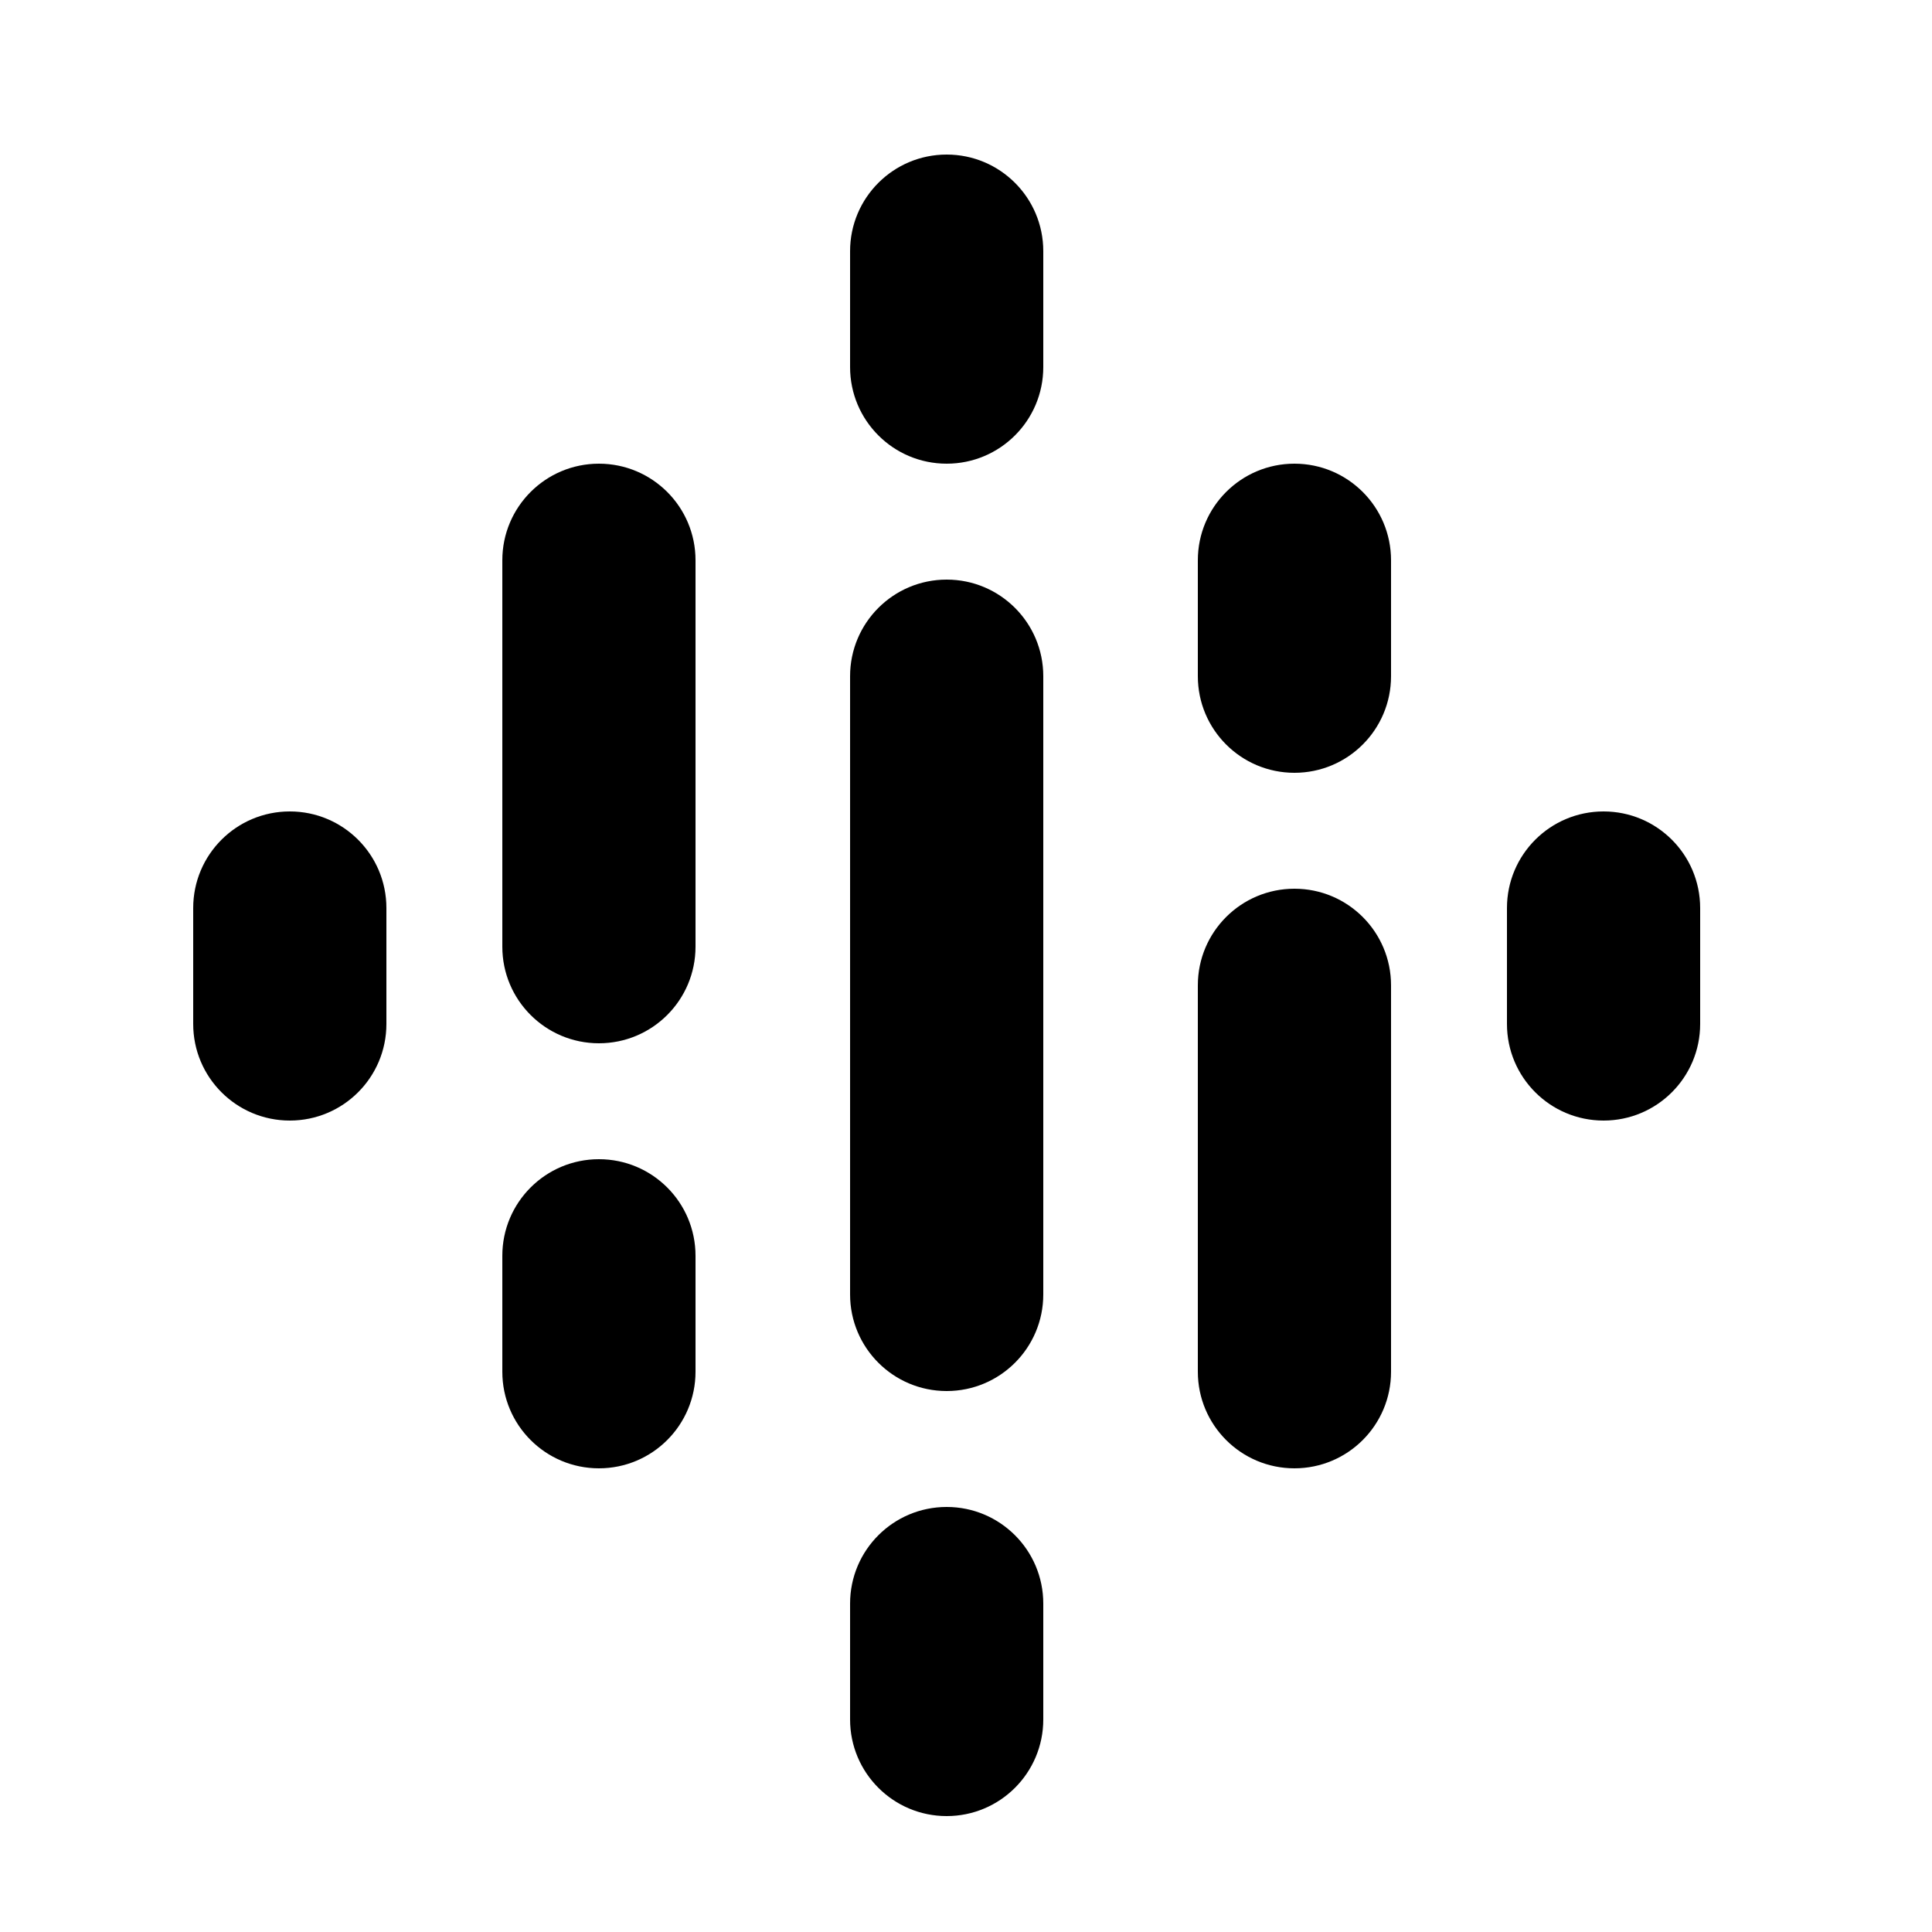<svg width="16" height="16" viewBox="0 0 16 16" fill="none" xmlns="http://www.w3.org/2000/svg">
<path d="M7.84 3.84C7.398 3.84 7.04 3.482 7.04 3.04V2.08C7.04 1.638 7.398 1.28 7.84 1.28C8.282 1.28 8.64 1.638 8.64 2.08V3.04C8.64 3.482 8.282 3.84 7.84 3.84ZM7.84 15.04C7.398 15.04 7.04 14.682 7.04 14.24V13.28C7.04 12.838 7.398 12.48 7.84 12.48C8.282 12.48 8.64 12.838 8.64 13.28V14.24C8.64 14.682 8.282 15.04 7.84 15.04ZM7.84 11.52C7.398 11.52 7.04 11.162 7.04 10.72V5.6C7.04 5.158 7.398 4.8 7.84 4.8C8.282 4.8 8.64 5.158 8.64 5.6V10.72C8.64 11.162 8.282 11.52 7.84 11.52ZM10.72 3.84C10.278 3.84 9.92 4.198 9.92 4.64V5.6C9.92 6.042 10.278 6.4 10.72 6.4C11.162 6.4 11.52 6.042 11.52 5.6V4.64C11.52 4.198 11.162 3.84 10.72 3.84ZM10.72 7.36C10.278 7.36 9.92 7.718 9.92 8.16V11.36C9.92 11.802 10.278 12.16 10.72 12.16C11.162 12.16 11.52 11.802 11.52 11.36V8.16C11.52 7.718 11.162 7.36 10.72 7.36ZM13.28 6.72C12.838 6.72 12.48 7.078 12.48 7.52V8.48C12.48 8.922 12.838 9.28 13.28 9.28C13.722 9.28 14.08 8.922 14.08 8.48V7.52C14.08 7.078 13.722 6.72 13.28 6.72ZM4.96 12.16C4.518 12.16 4.16 11.802 4.16 11.36V10.4C4.16 9.958 4.518 9.6 4.96 9.6C5.402 9.6 5.76 9.958 5.76 10.4V11.36C5.76 11.802 5.402 12.16 4.96 12.16ZM4.96 8.64C4.518 8.64 4.16 8.282 4.16 7.84V4.64C4.16 4.198 4.518 3.84 4.96 3.84C5.402 3.84 5.76 4.198 5.76 4.64V7.84C5.76 8.282 5.402 8.64 4.96 8.64ZM2.4 6.72C2.842 6.72 3.2 7.078 3.2 7.52V8.48C3.2 8.922 2.842 9.28 2.4 9.28C1.958 9.28 1.6 8.922 1.6 8.48V7.52C1.6 7.078 1.958 6.72 2.4 6.72Z" fill="black"/>
</svg>
